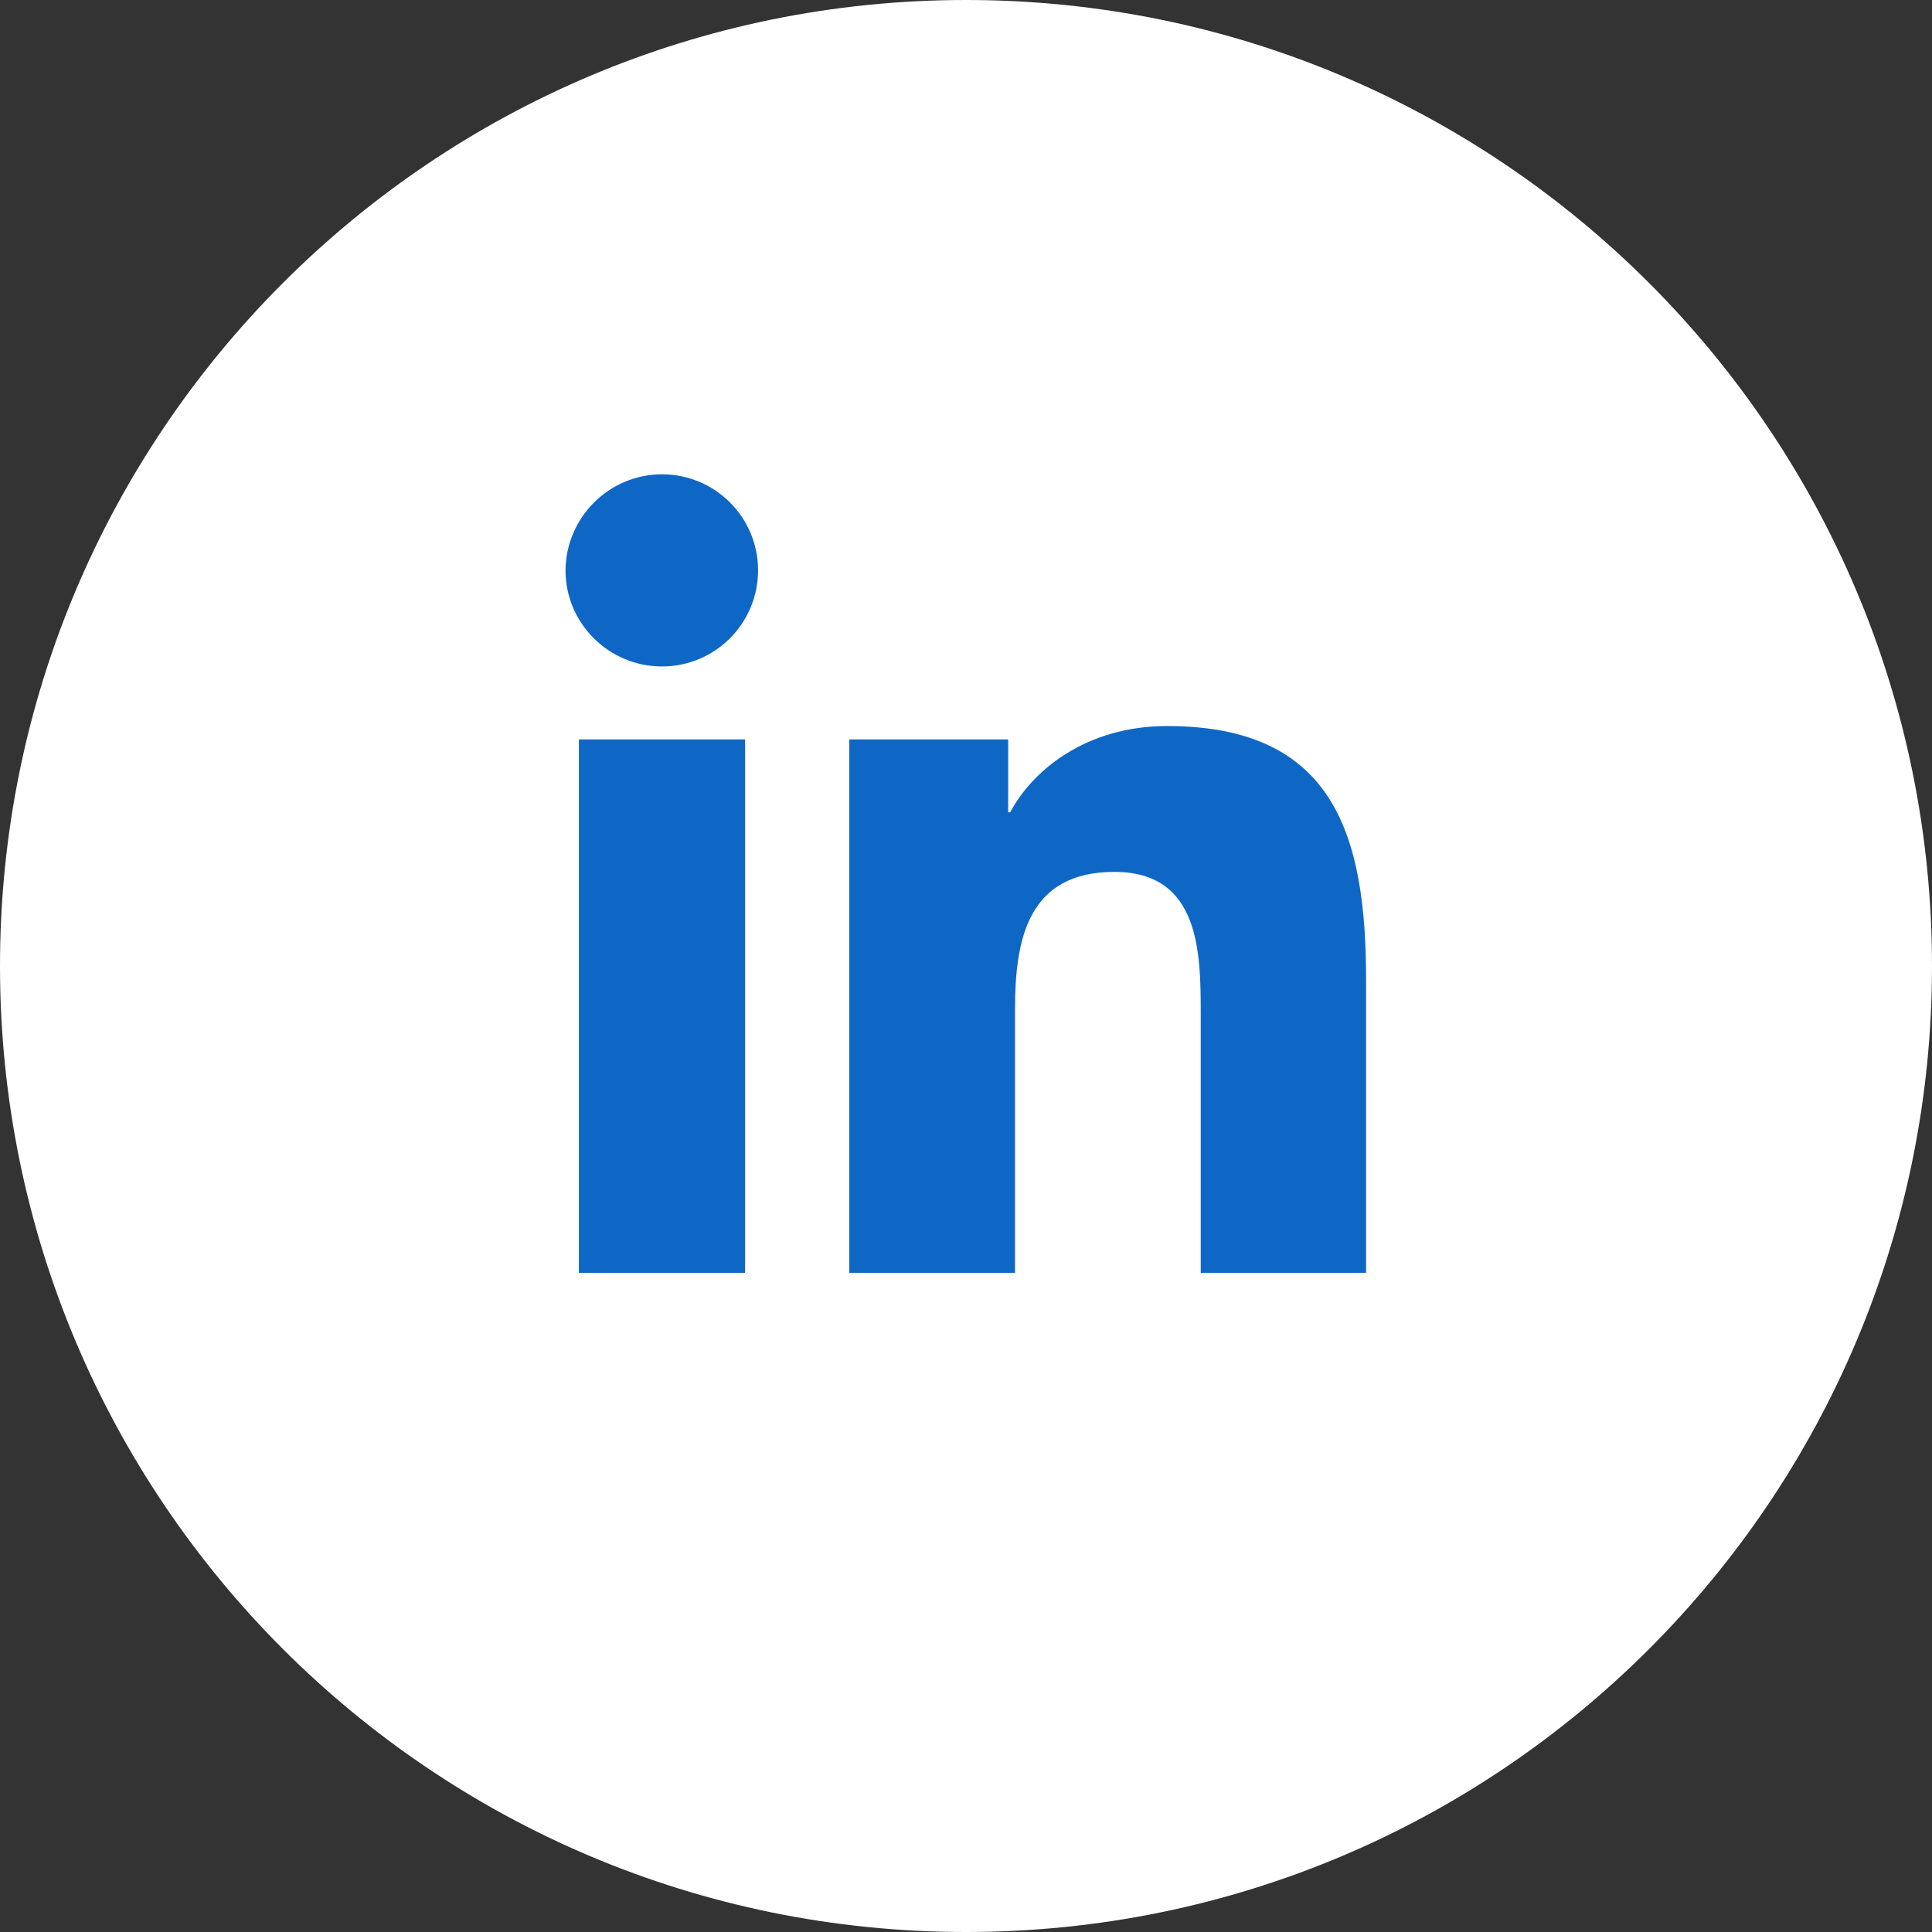 <svg width="24" height="24" viewBox="0 0 24 24" fill="none" xmlns="http://www.w3.org/2000/svg">
<rect x="0" y="0" width="24" height="24" fill="#333333" stroke="none"/>
<path d="M12 24C18.627 24 24 18.627 24 12C24 5.373 18.627 0 12 0C5.373 0 0 5.373 0 12C0 18.627 5.373 24 12 24Z" fill="white"/>
<path d="M7.191 9.185H9.256V15.812H7.191V9.185ZM8.223 5.892C8.883 5.892 9.417 6.425 9.417 7.085C9.417 7.745 8.883 8.279 8.223 8.279C7.564 8.279 7.025 7.745 7.025 7.085C7.03 6.43 7.564 5.892 8.223 5.892Z" fill="#0F67C5"/>
<path d="M10.55 9.185H12.524V10.091H12.549C12.826 9.567 13.495 9.019 14.498 9.019C16.582 9.019 16.97 10.388 16.97 12.176V15.812H14.916V12.589C14.916 11.818 14.9 10.831 13.843 10.831C12.77 10.831 12.609 11.667 12.609 12.533V15.812H10.55V9.185Z" fill="#0F67C5"/>
</svg>
